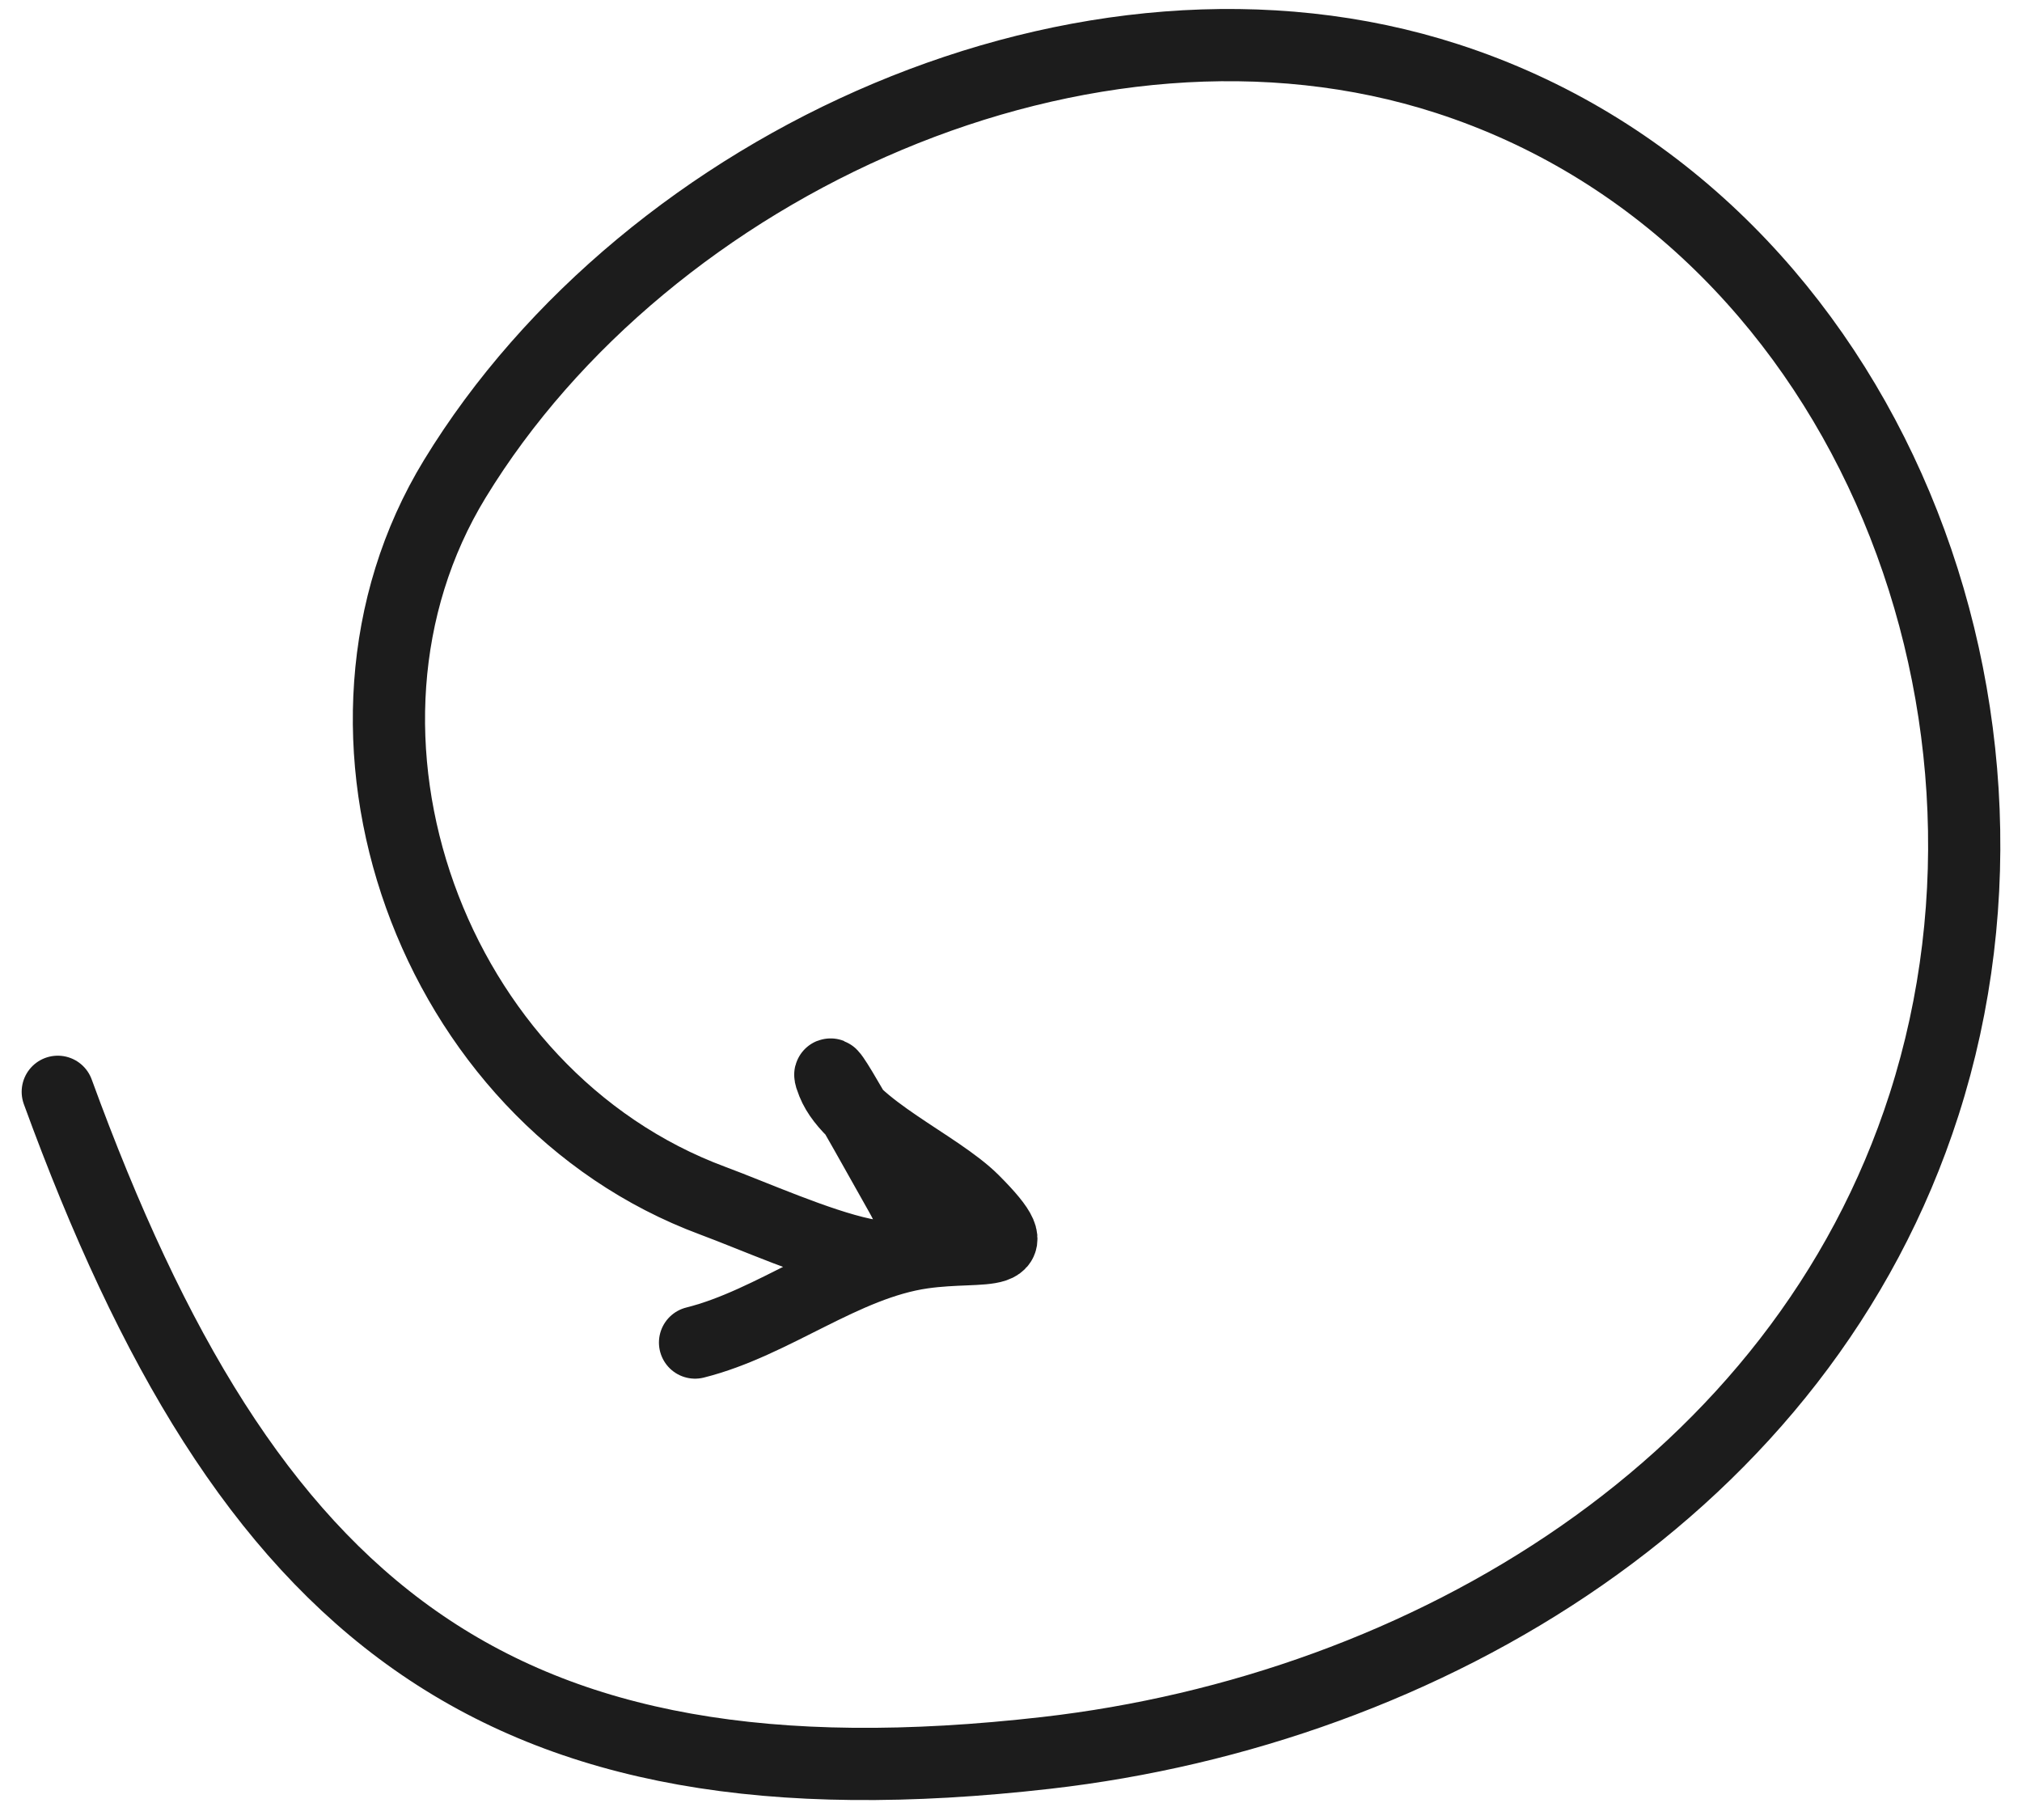 <?xml version="1.0" encoding="UTF-8"?> <svg xmlns="http://www.w3.org/2000/svg" width="70" height="63" viewBox="0 0 70 63" fill="none"> <path d="M2 37.793C8.542 55.73 17.057 62.87 36.231 60.676C49.363 59.173 62.366 51.455 66.611 38.231C71.143 24.11 64.313 7.326 50.108 2.724C37.613 -1.324 22.413 5.65 15.745 16.576C10.386 25.358 14.918 37.944 24.675 41.563C27.476 42.602 33.572 45.539 31.154 41.3C30.416 40.008 28.282 36.104 28.834 37.486C29.458 39.05 32.457 40.326 33.693 41.563C35.807 43.68 34.136 43.047 31.942 43.36C29.202 43.752 26.779 45.793 24.062 46.473" stroke="#1C1C1C" stroke-width="2.5" stroke-linecap="round"></path> </svg> 